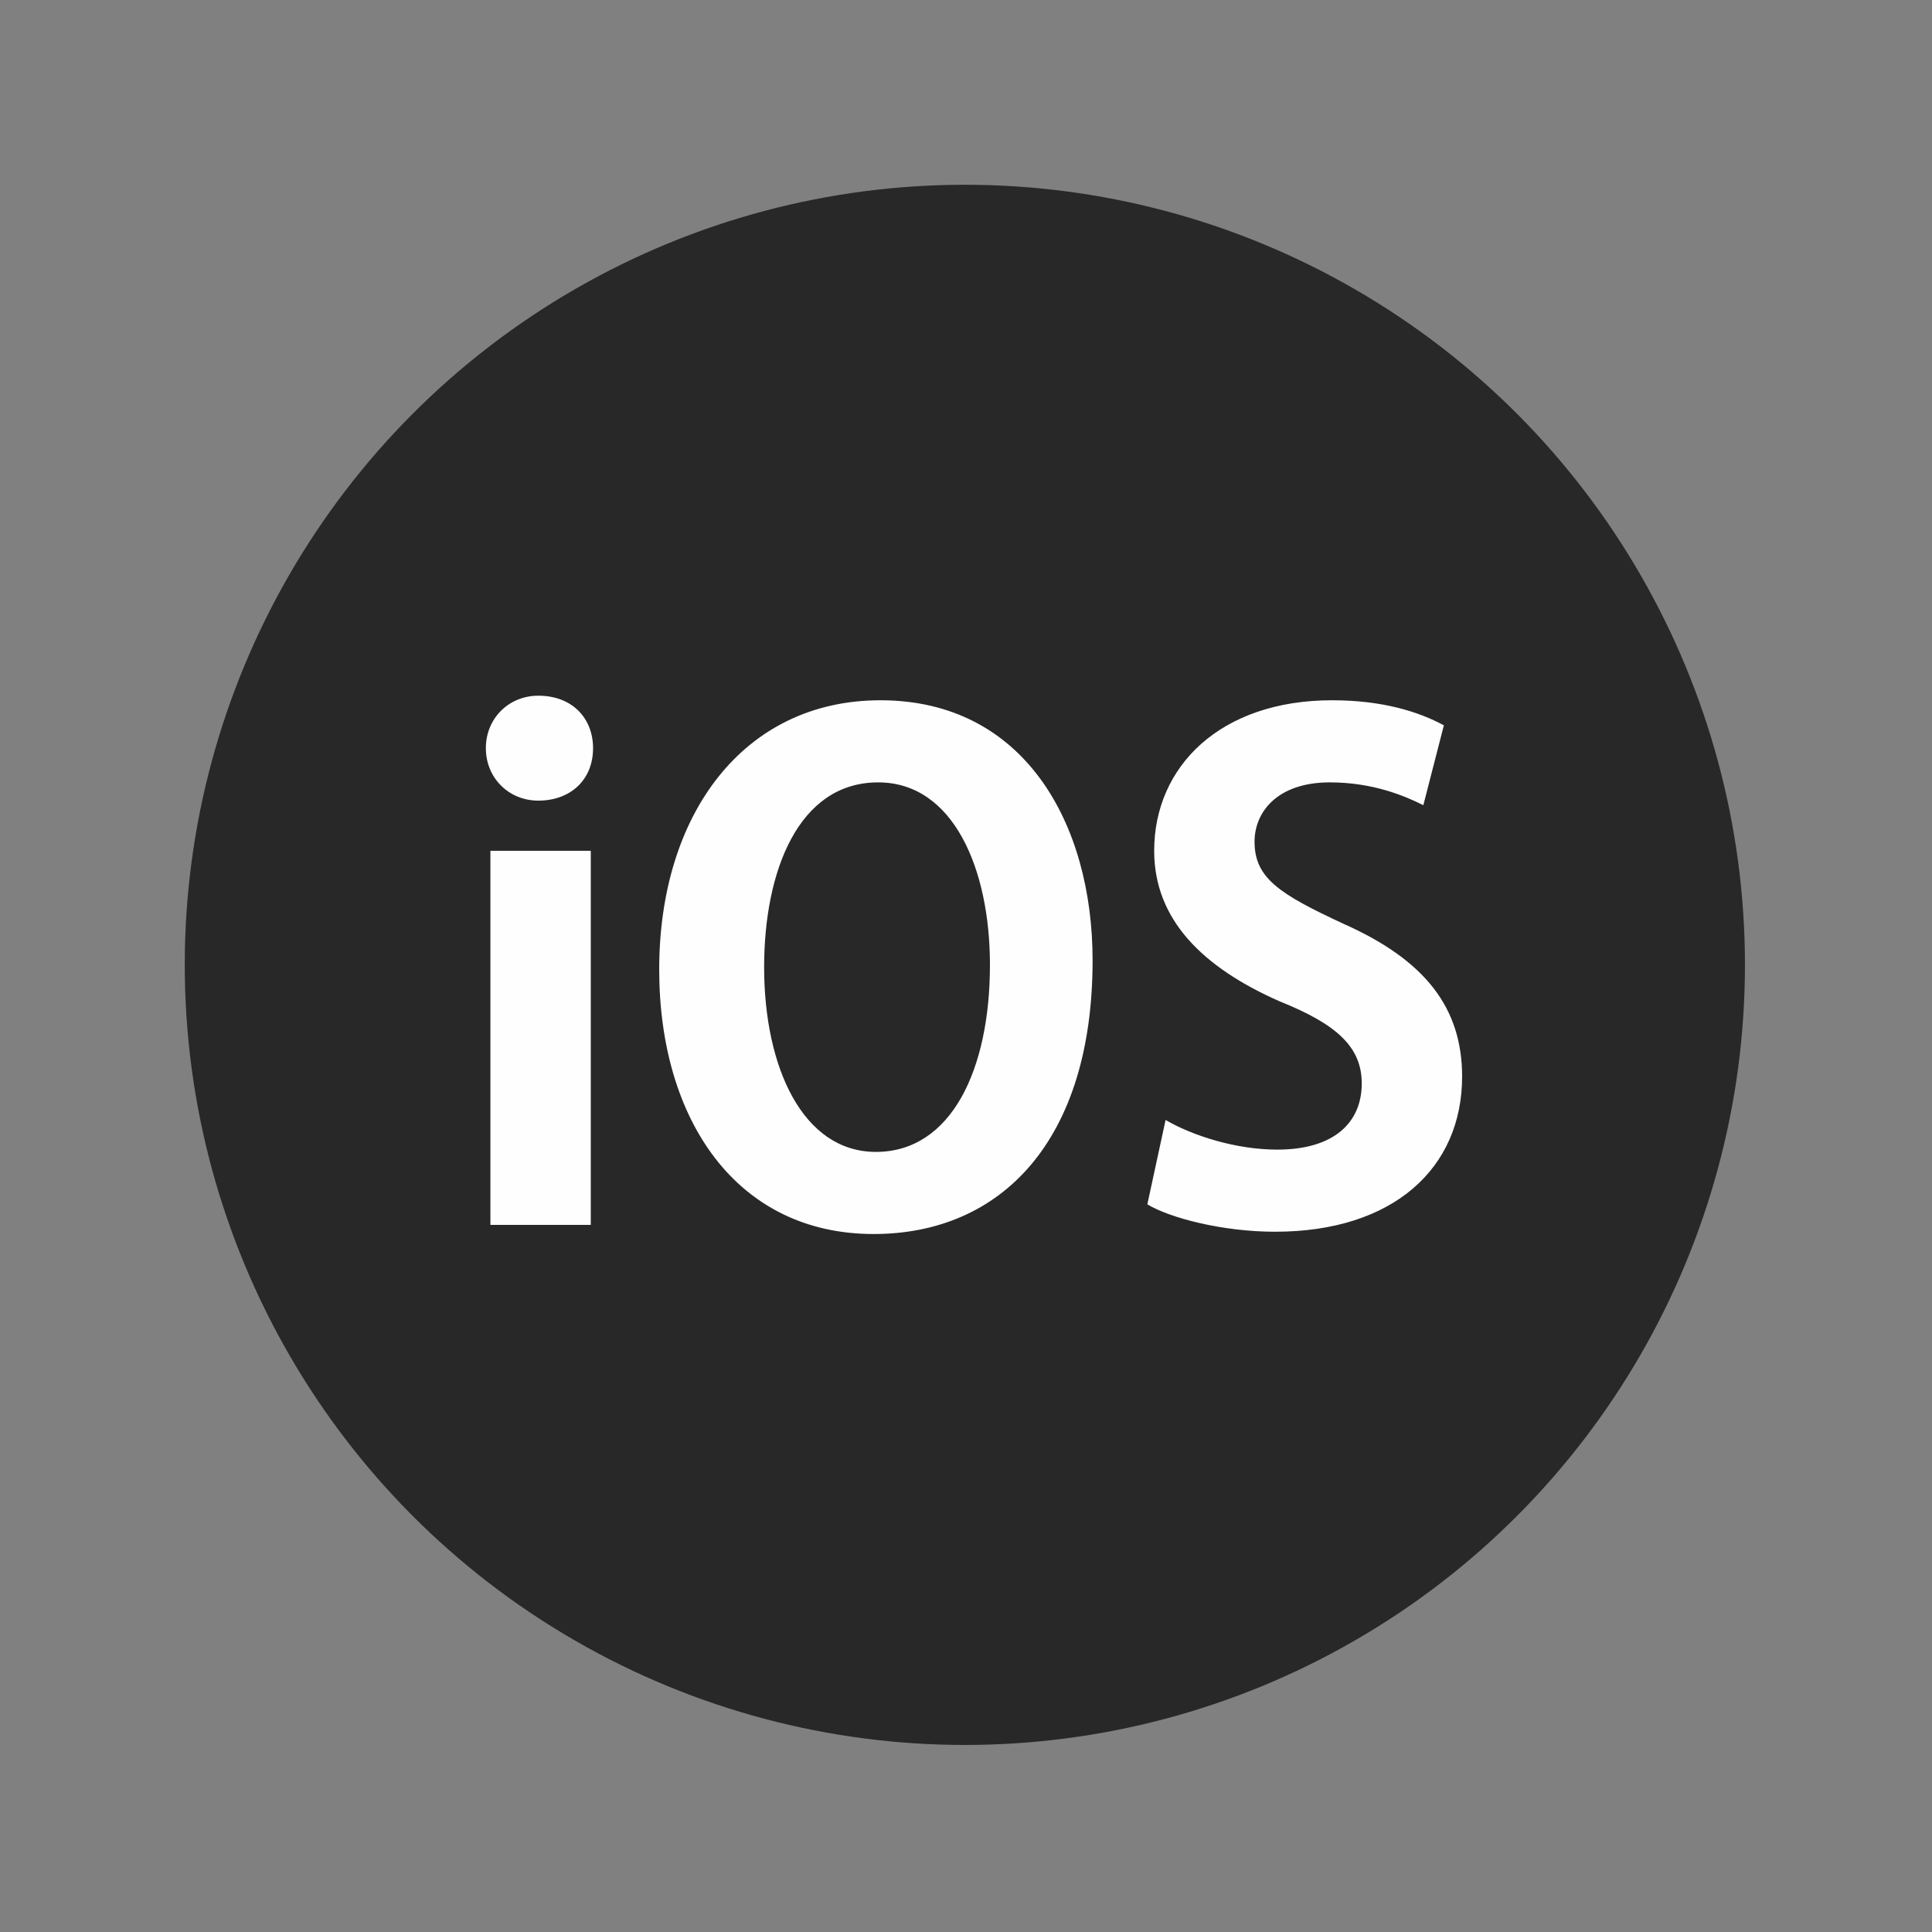 <?xml version="1.0" ?><!DOCTYPE svg  PUBLIC '-//W3C//DTD SVG 1.1//EN'  'http://www.w3.org/Graphics/SVG/1.1/DTD/svg11.dtd'><svg height="8.467mm" style="shape-rendering:geometricPrecision; text-rendering:geometricPrecision; image-rendering:optimizeQuality; fill-rule:evenodd; clip-rule:evenodd" version="1.1" viewBox="0 0 847 847" width="8.467mm" xml:space="preserve" xmlns="http://www.w3.org/2000/svg" xmlns:xlink="http://www.w3.org/1999/xlink"><rect x="0" y="0" width="847" height="847" fill="#808080" stroke="none"/><defs><style type="text/css">
   <![CDATA[
    .fil1 {fill:#FEFEFE}
    .fil0 {fill:#282828}
   ]]>
  </style></defs><g id="Layer_x0020_1"><circle class="fil0" cx="423" cy="423" r="342"/><path class="fil1" d="M260 328c0,-13 -9,-23 -24,-23 -13,0 -23,10 -23,23 0,13 10,23 23,23 14,0 24,-9 24,-23zm-1 45l-44 0 0 164 44 0 0 -164zm127 -66c-60,0 -97,50 -97,118 0,66 34,116 94,116 56,0 96,-41 96,-120 0,-60 -30,-114 -93,-114zm-1 36c33,0 49,38 49,80 0,46 -17,82 -50,82 -32,0 -49,-37 -49,-81 0,-42 15,-81 50,-81zm248 -25c-11,-6 -27,-11 -49,-11 -49,0 -78,29 -78,66 0,30 21,51 55,66 25,10 36,20 36,36 0,17 -12,29 -37,29 -18,0 -37,-6 -49,-13l-8 37c10,6 33,12 56,12 52,0 82,-28 82,-68 0,-30 -16,-51 -52,-67 -28,-13 -39,-20 -39,-36 0,-13 10,-26 33,-26 19,0 33,6 41,10l9 -35z"/></g></svg>